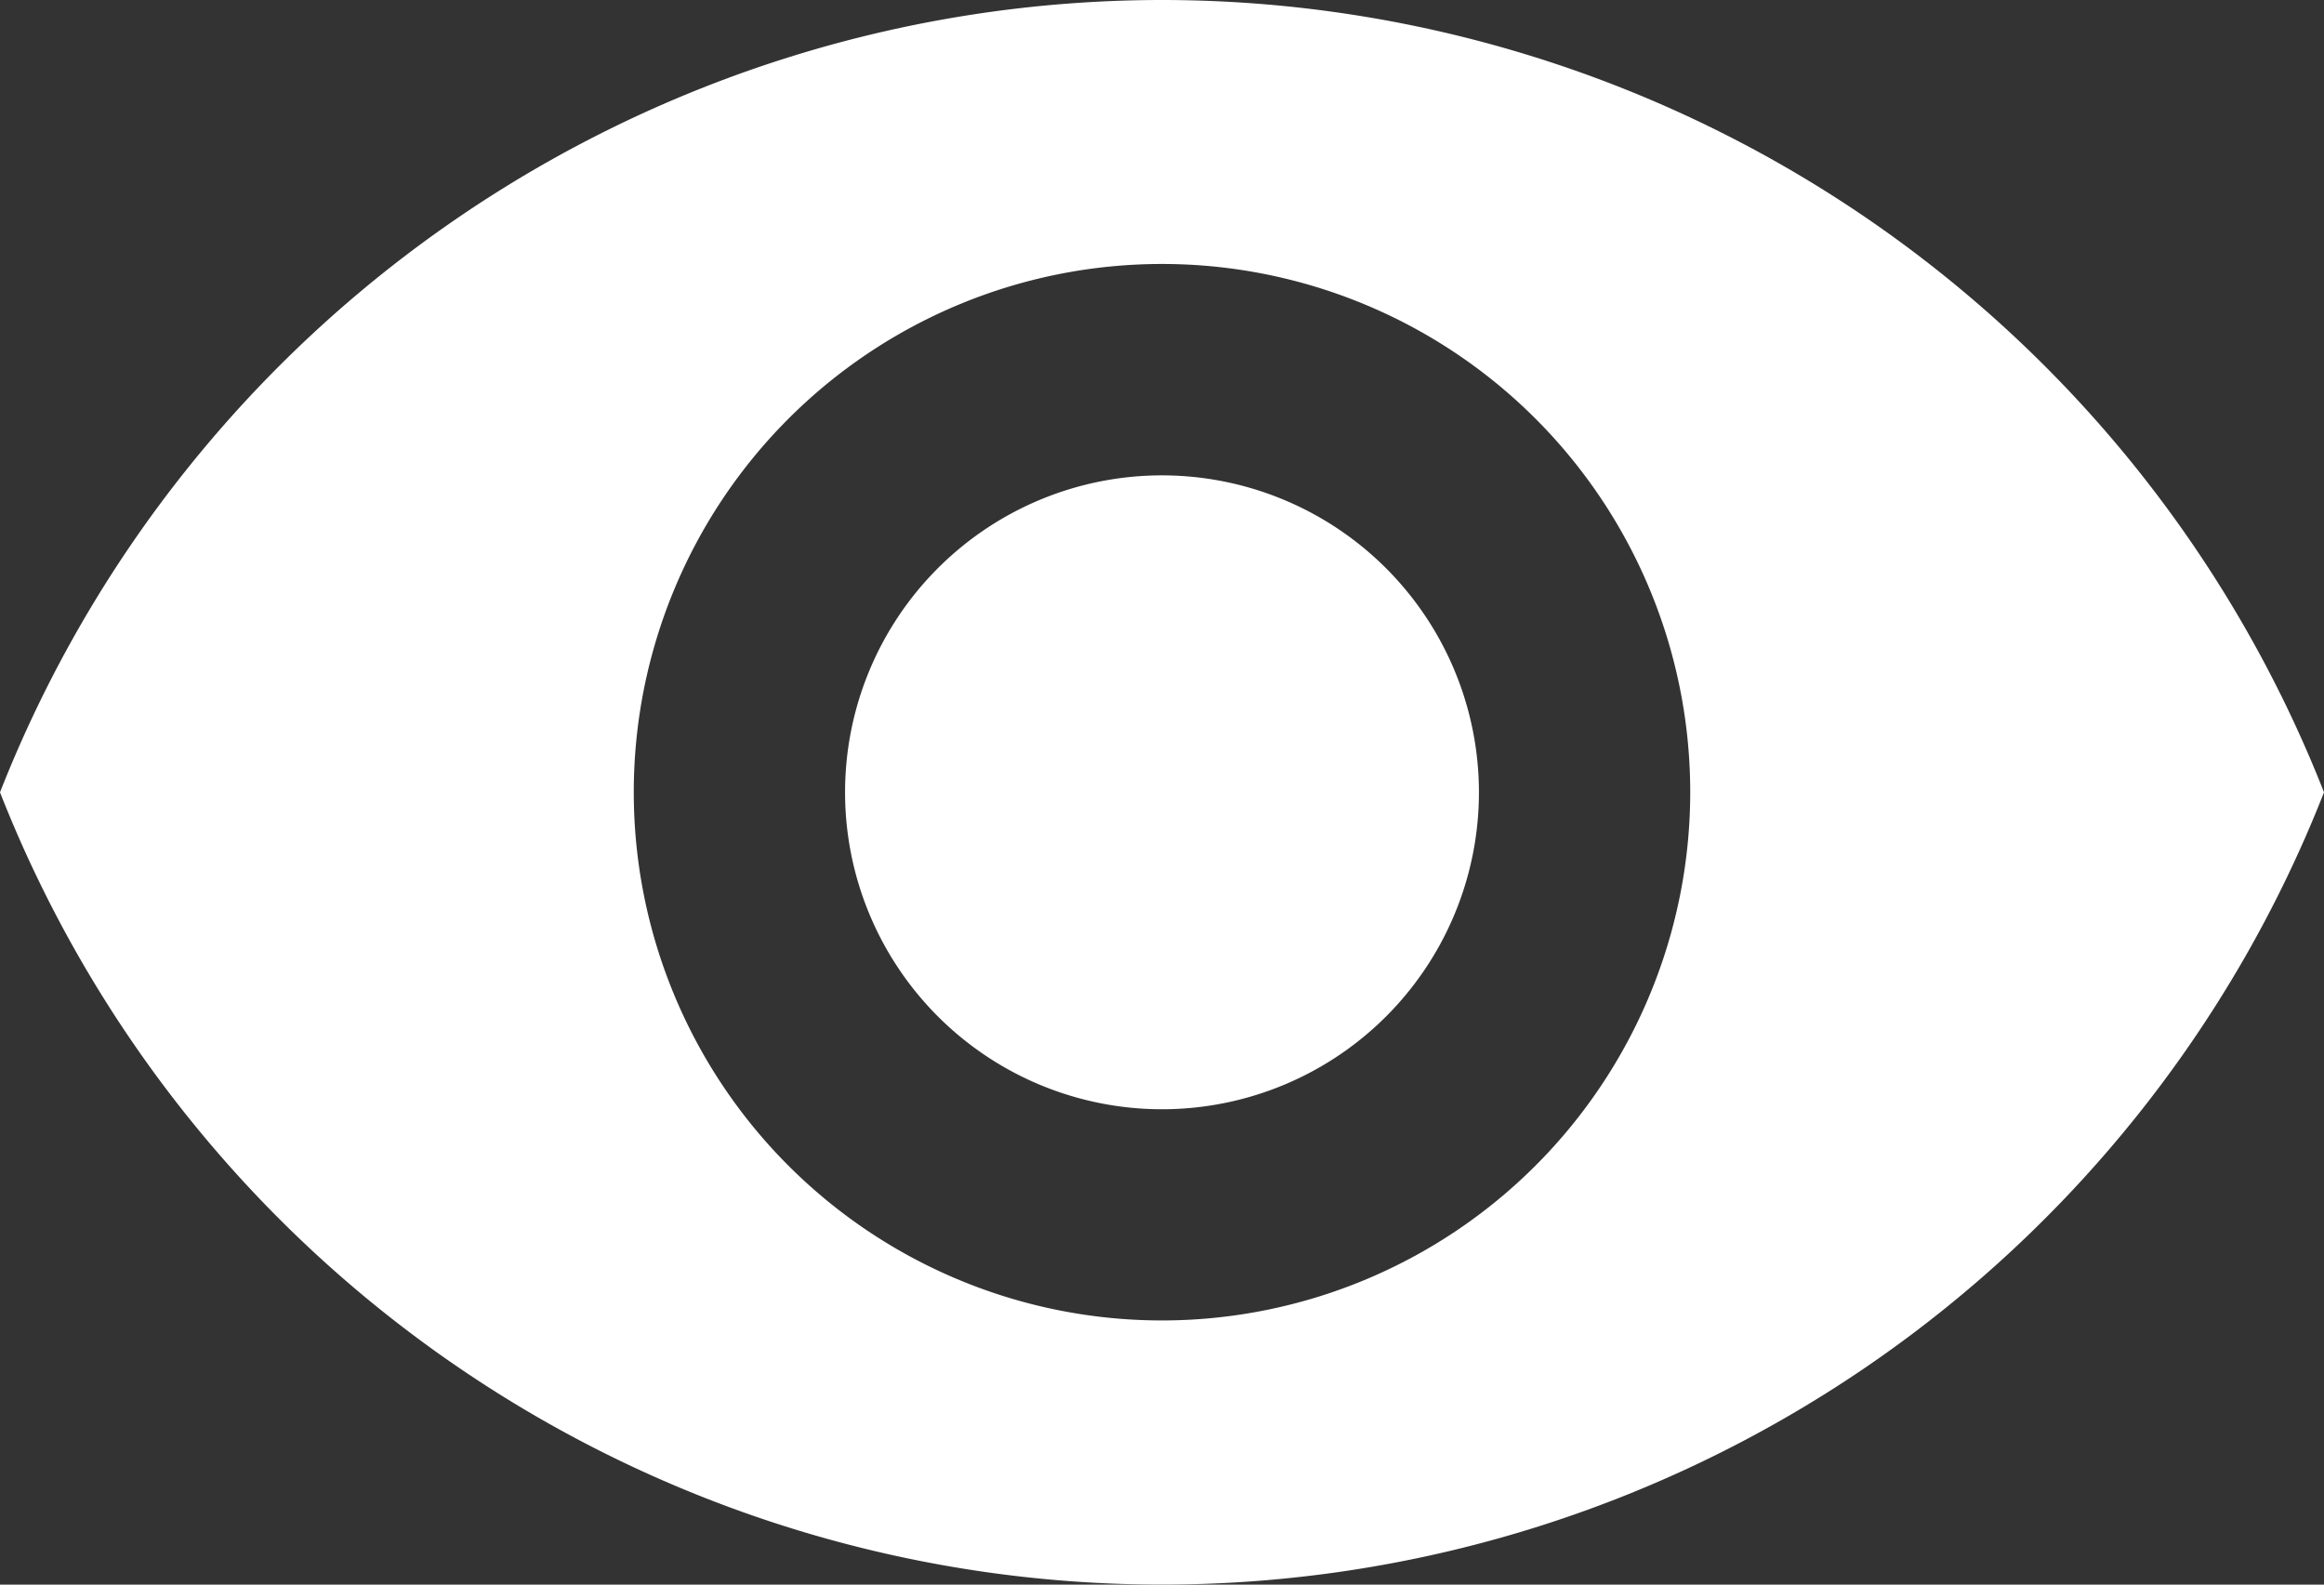 <svg xmlns="http://www.w3.org/2000/svg" width="24" height="16.364" viewBox="0 0 24 16.364">
  <rect x="0" y="0" width="24" height="16.364" fill="#333333" stroke="none"/>
  <path id="Path_108140" data-name="Path 108140" d="M14,9A12.9,12.9,0,0,0,2,17.182a12.891,12.891,0,0,0,24,0A12.9,12.9,0,0,0,14,9Zm0,13.636a5.455,5.455,0,1,1,5.455-5.455A5.457,5.457,0,0,1,14,22.636Zm0-8.727a3.273,3.273,0,1,0,3.273,3.273A3.275,3.275,0,0,0,14,13.909Z" transform="translate(-2 -9)" fill="#fff"/>
</svg>
